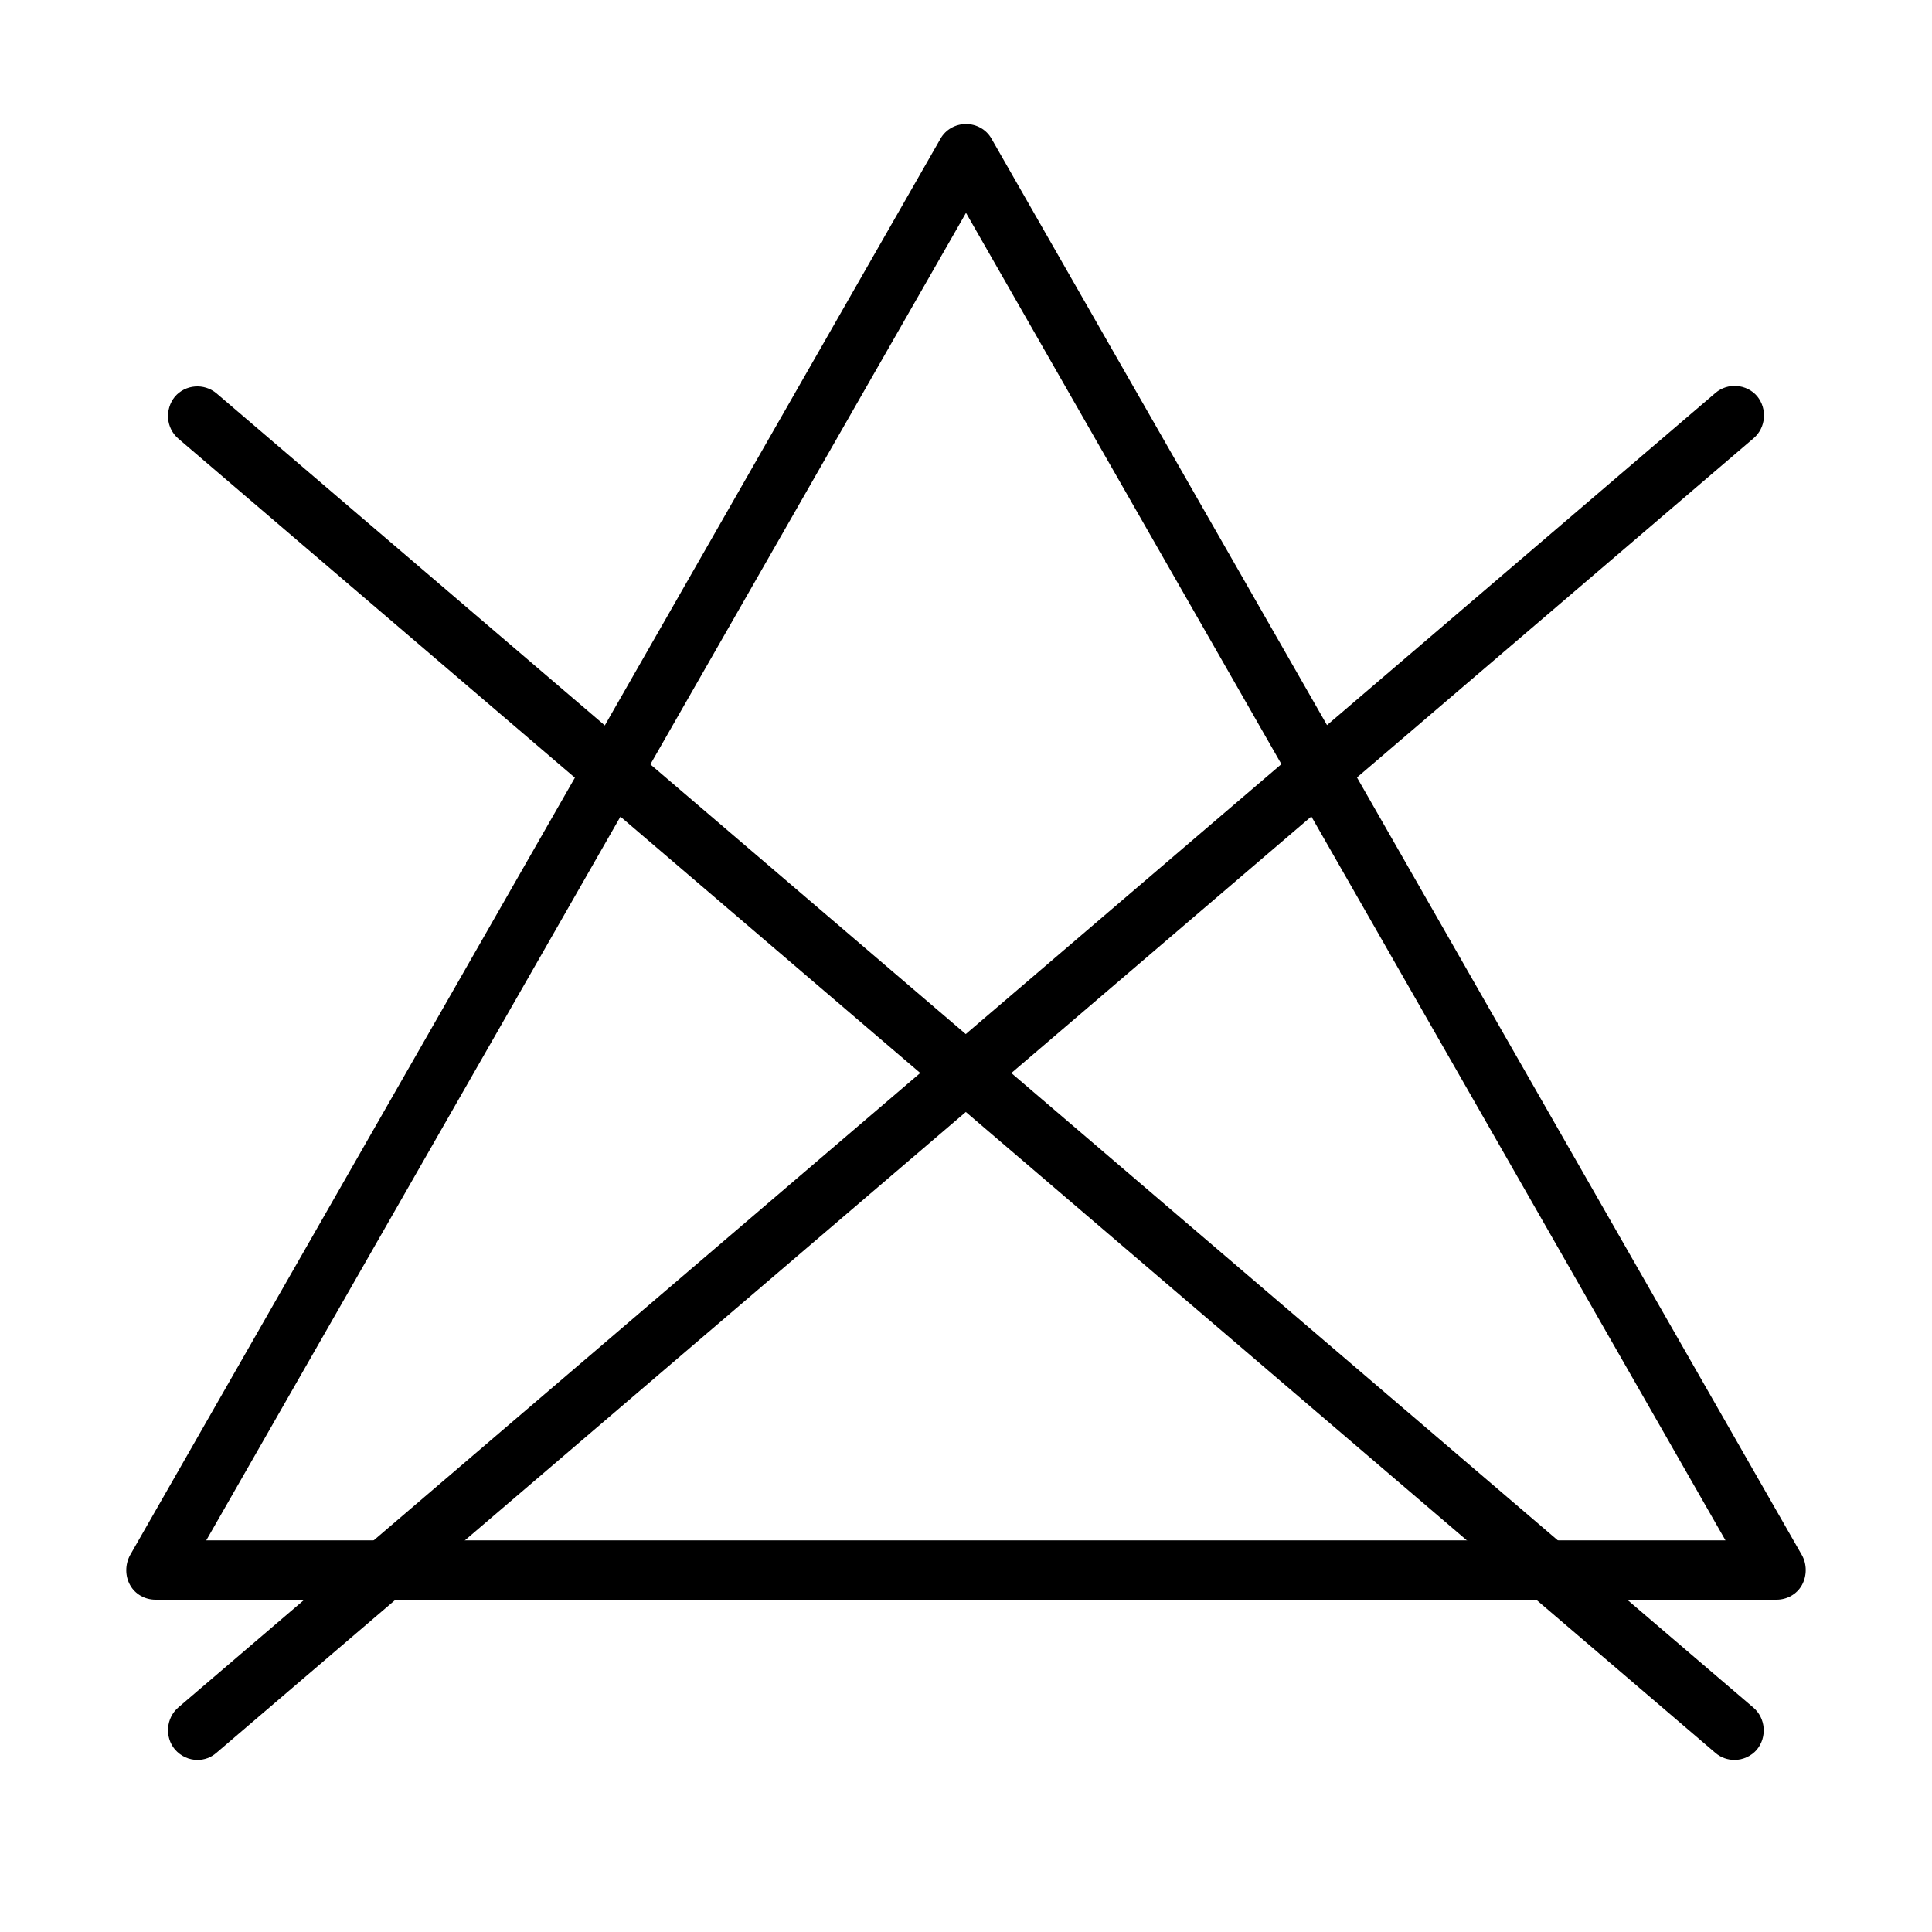 <svg xmlns="http://www.w3.org/2000/svg" xmlns:xlink="http://www.w3.org/1999/xlink" width="40" zoomAndPan="magnify" viewBox="0 0 30 30" height="40" preserveAspectRatio="xMidYMid meet" version="1.0"><defs><clipPath id="5f261c3d00"><path d="M 2 6 L 28 6 L 28 27.328 L 2 27.328 Z M 2 6 " clip-rule="nonzero"/></clipPath><clipPath id="8fbbcf319b"><path d="M 2 5 L 28 5 L 28 27.328 L 2 27.328 Z M 2 5 " clip-rule="nonzero"/></clipPath><clipPath id="d612a13904"><path d="M 1.934 1.926 L 28.066 1.926 L 28.066 25 L 1.934 25 Z M 1.934 1.926 " clip-rule="nonzero"/></clipPath></defs><g clip-path="url(#5f261c3d00)"><path fill="#000000" d="M 26.934 27.328 C 26.828 27.328 26.723 27.293 26.637 27.219 L 2.77 6.812 C 2.578 6.648 2.555 6.359 2.715 6.16 C 2.879 5.969 3.168 5.945 3.363 6.109 L 27.227 26.516 C 27.418 26.68 27.441 26.973 27.281 27.168 C 27.191 27.273 27.059 27.328 26.934 27.328 Z M 26.934 27.328 " fill-opacity="1" fill-rule="nonzero"/></g><g clip-path="url(#8fbbcf319b)"><path fill="#000000" d="M 3.066 27.328 C 2.938 27.328 2.809 27.273 2.715 27.164 C 2.555 26.973 2.578 26.676 2.77 26.512 L 15.223 15.863 L 26.637 6.102 C 26.828 5.938 27.121 5.961 27.285 6.152 C 27.445 6.348 27.422 6.641 27.23 6.805 L 15.812 16.57 L 3.359 27.219 C 3.273 27.293 3.172 27.328 3.066 27.328 Z M 3.066 27.328 " fill-opacity="1" fill-rule="nonzero"/></g><g clip-path="url(#d612a13904)"><path fill="#000000" d="M 27.586 24.84 L 2.414 24.84 C 2.25 24.84 2.098 24.754 2.02 24.613 C 1.941 24.473 1.941 24.293 2.02 24.148 L 14.605 2.152 C 14.684 2.012 14.836 1.926 15 1.926 C 15.164 1.926 15.316 2.012 15.395 2.152 L 27.98 24.148 C 28.059 24.289 28.059 24.469 27.98 24.613 C 27.902 24.754 27.75 24.84 27.586 24.84 Z M 3.203 23.918 L 26.793 23.918 L 15 3.305 Z M 3.203 23.918 " fill-opacity="1" fill-rule="nonzero"/></g></svg>